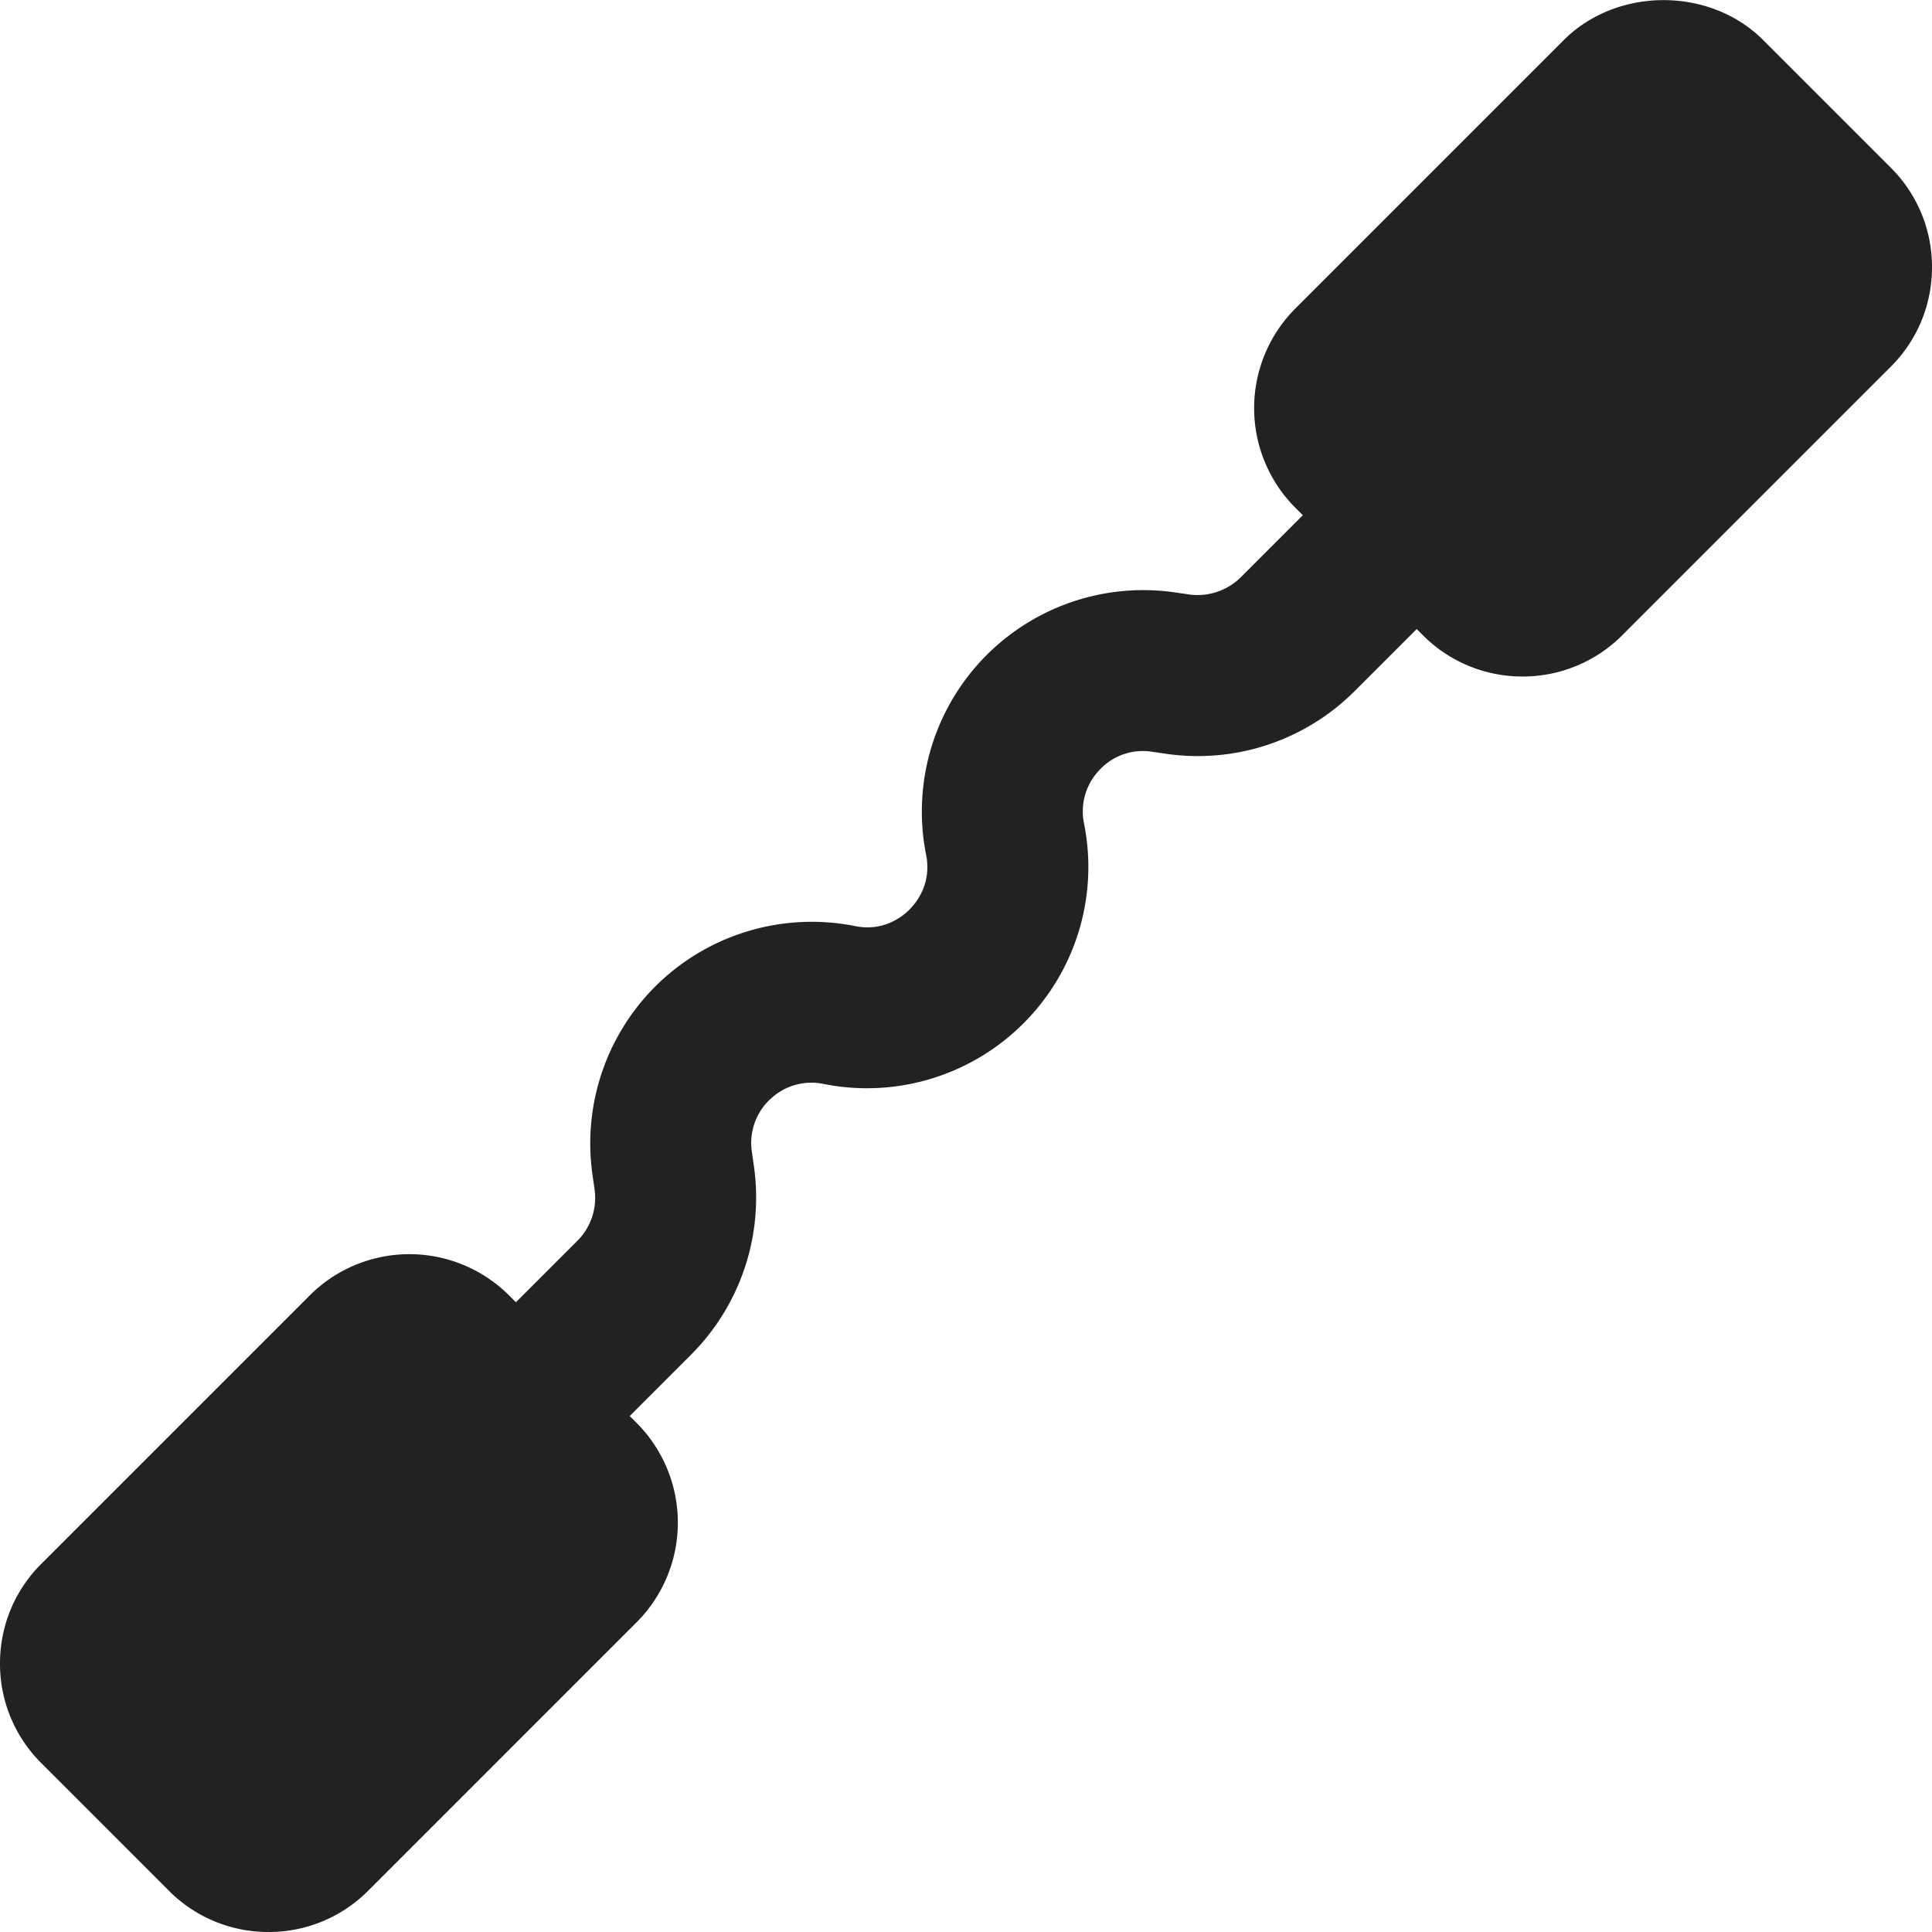 <svg xmlns="http://www.w3.org/2000/svg" width="44" height="44" fill="none"><g fill="#222" clip-path="url(#a)"><path d="M12.375 33.458a1.831 1.831 0 0 1-1.296-3.13l2.073-2.073c.305-.304.45-.74.389-1.168l-.048-.335a5.055 5.055 0 0 1 1.527-4.38 5.048 5.048 0 0 1 4.454-1.281c.65.132 1.085-.22 1.24-.378.157-.156.507-.59.378-1.243a5.043 5.043 0 0 1 5.656-5.98l.345.05c.418.056.856-.087 1.162-.39l2.374-2.374a1.831 1.831 0 0 1 2.593 0 1.831 1.831 0 0 1 0 2.593l-2.375 2.374a5.046 5.046 0 0 1-4.277 1.426l-.344-.05a1.346 1.346 0 0 0-1.188.419 1.36 1.36 0 0 0-.35 1.215 5.033 5.033 0 0 1-1.38 4.554 5.039 5.039 0 0 1-4.553 1.379 1.357 1.357 0 0 0-1.216.35 1.36 1.36 0 0 0-.416 1.193l.048.336a5.063 5.063 0 0 1-1.426 4.28L13.67 32.92a1.82 1.82 0 0 1-1.296.54z"/><path d="M6.116 44a3.187 3.187 0 0 1-2.27-.94L.941 40.154A3.187 3.187 0 0 1 0 37.884c0-.856.334-1.663.94-2.268L7.056 29.5a3.213 3.213 0 0 1 4.536 0l2.908 2.908a3.213 3.213 0 0 1 0 4.537l-6.116 6.116A3.188 3.188 0 0 1 6.116 44zm28.56-28.593a3.196 3.196 0 0 1-2.268-.937L29.5 11.563a3.211 3.211 0 0 1 0-4.536L35.616.911C36.83-.3 38.944-.3 40.154.911l2.906 2.906c.606.605.94 1.41.94 2.268 0 .856-.334 1.663-.94 2.268l-6.116 6.116a3.195 3.195 0 0 1-2.268.938z"/></g><defs><clipPath id="a"><path fill="#fff" d="M0 0h44v44H0z"/></clipPath></defs></svg>